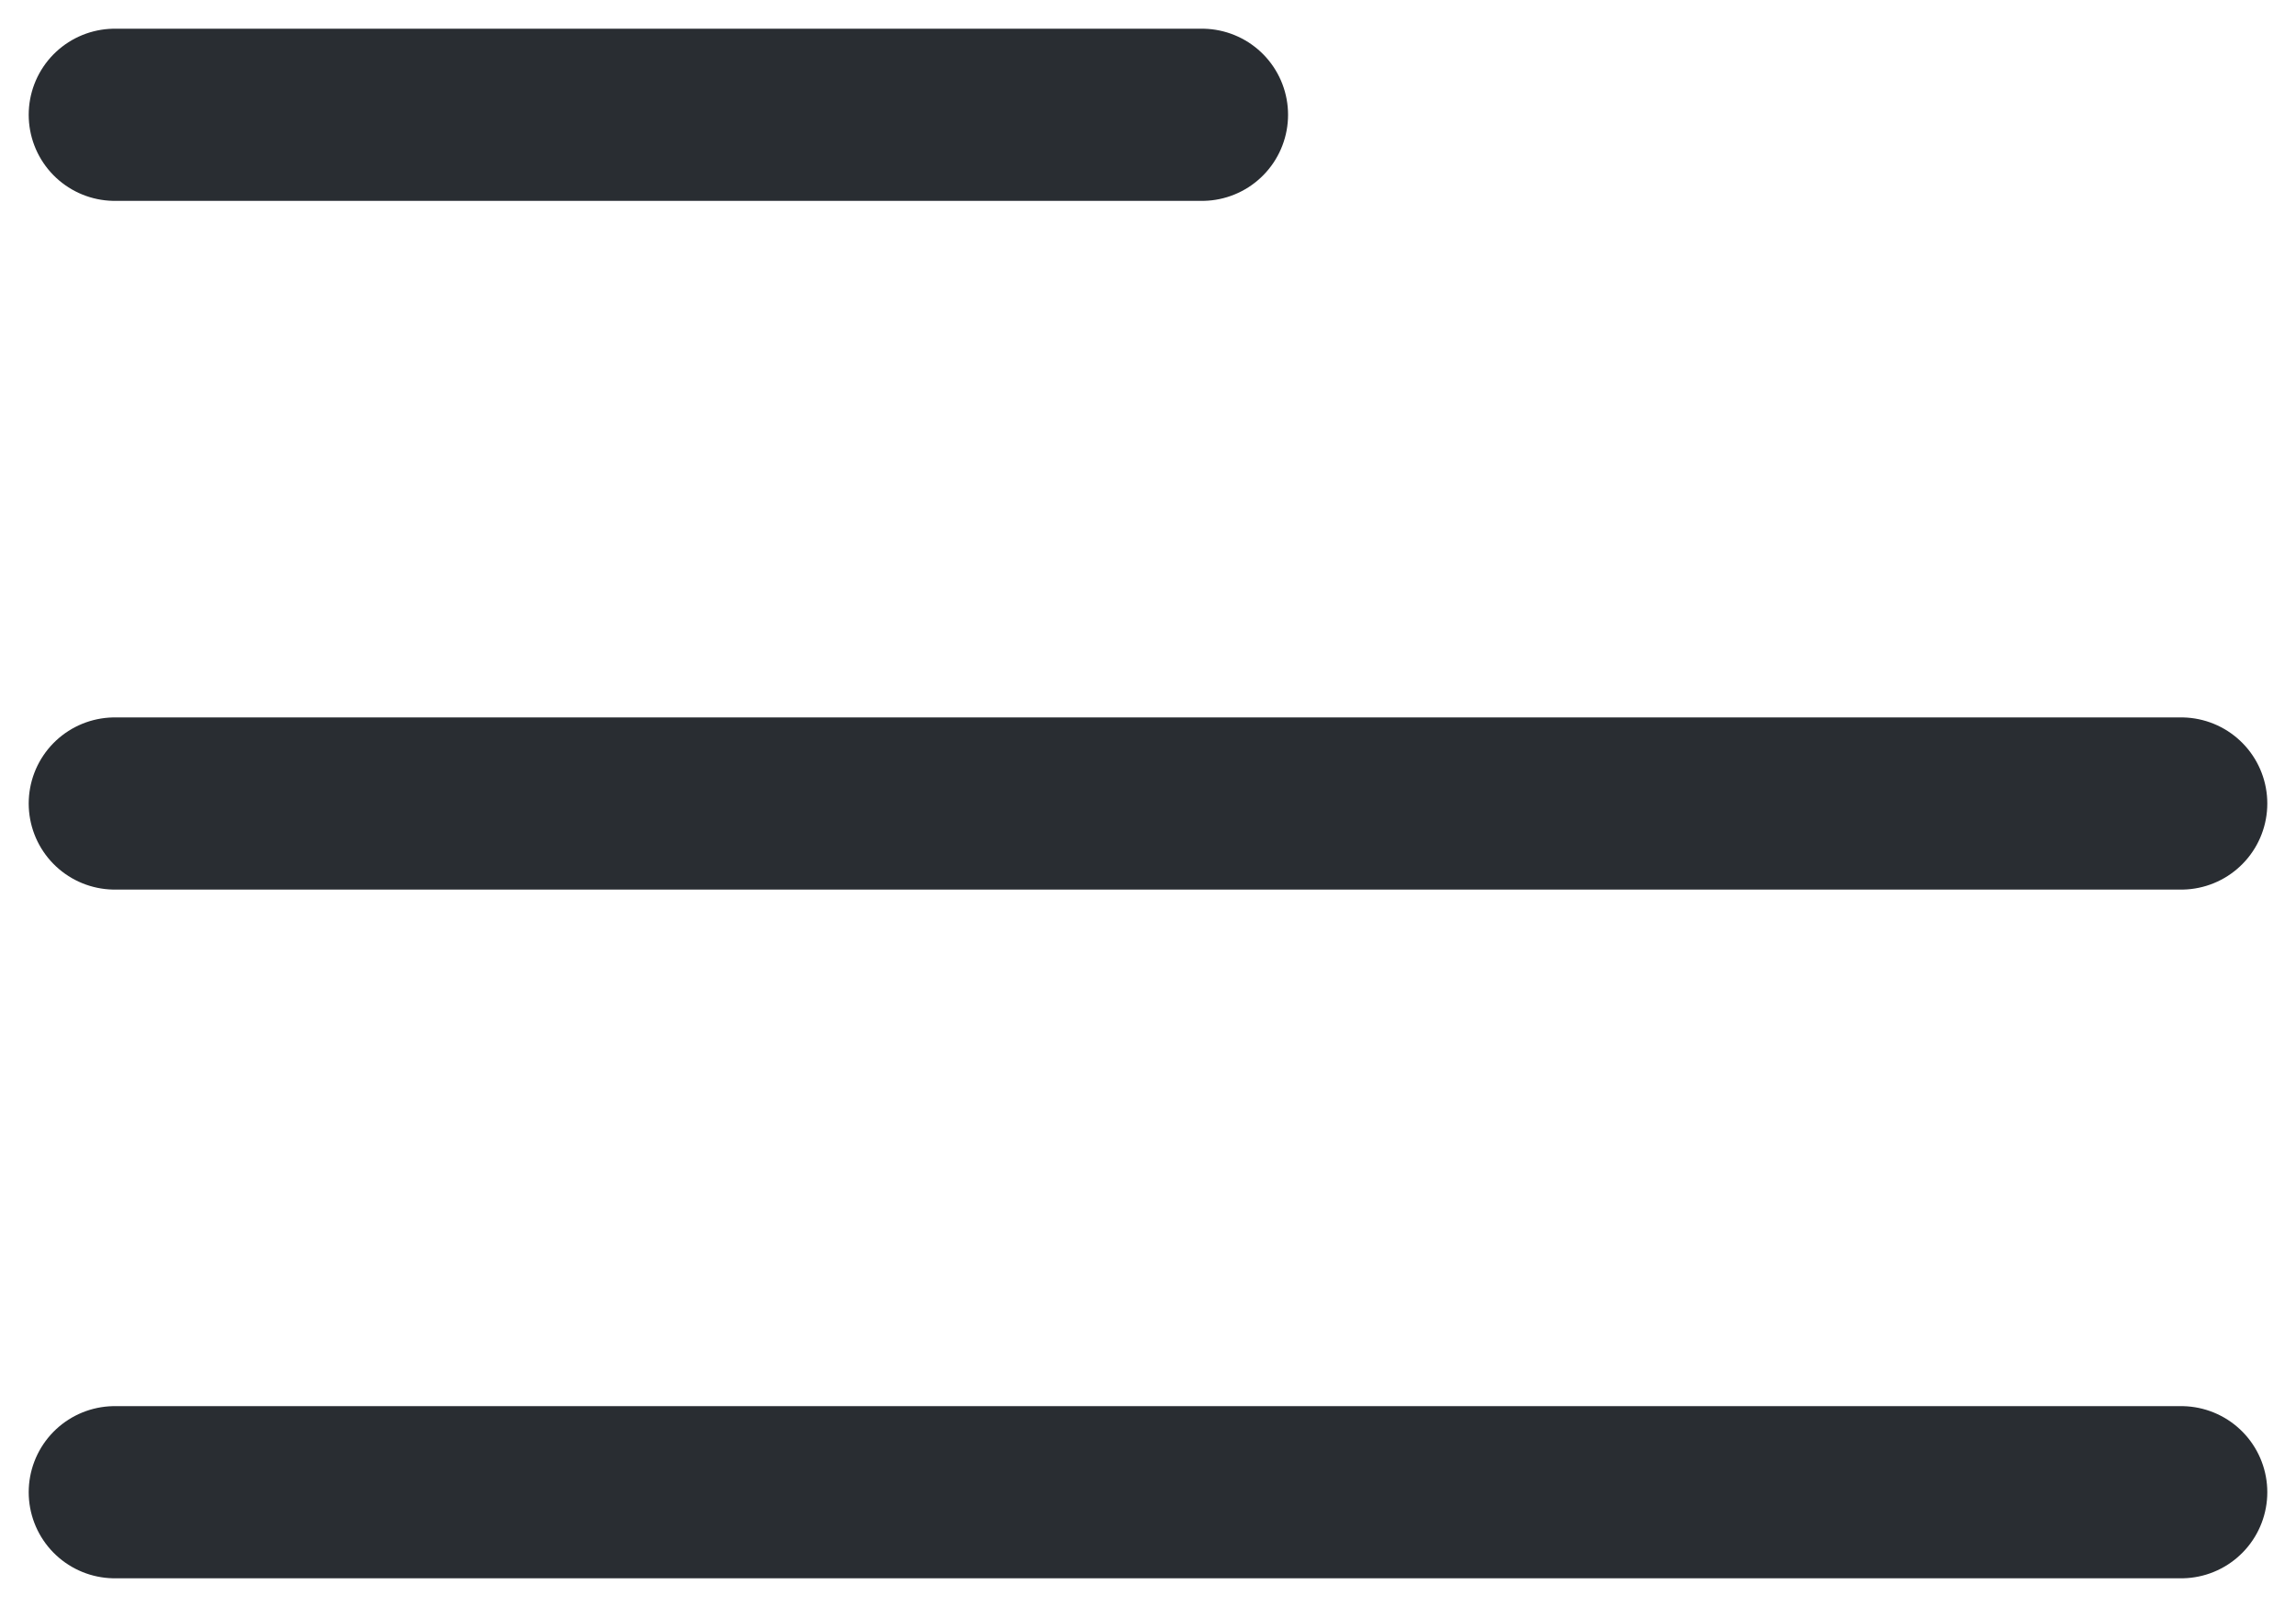<svg width="20" height="14" viewBox="0 0 20 14" fill="none" xmlns="http://www.w3.org/2000/svg">
<path d="M1 7H19" stroke="#292D32" stroke-width="1.5" stroke-linecap="round" stroke-linejoin="round"/>
<path d="M1 1H10.47" stroke="#292D32" stroke-width="1.5" stroke-linecap="round" stroke-linejoin="round"/>
<path d="M1 13H19" stroke="#292D32" stroke-width="1.5" stroke-linecap="round" stroke-linejoin="round"/>
</svg>
